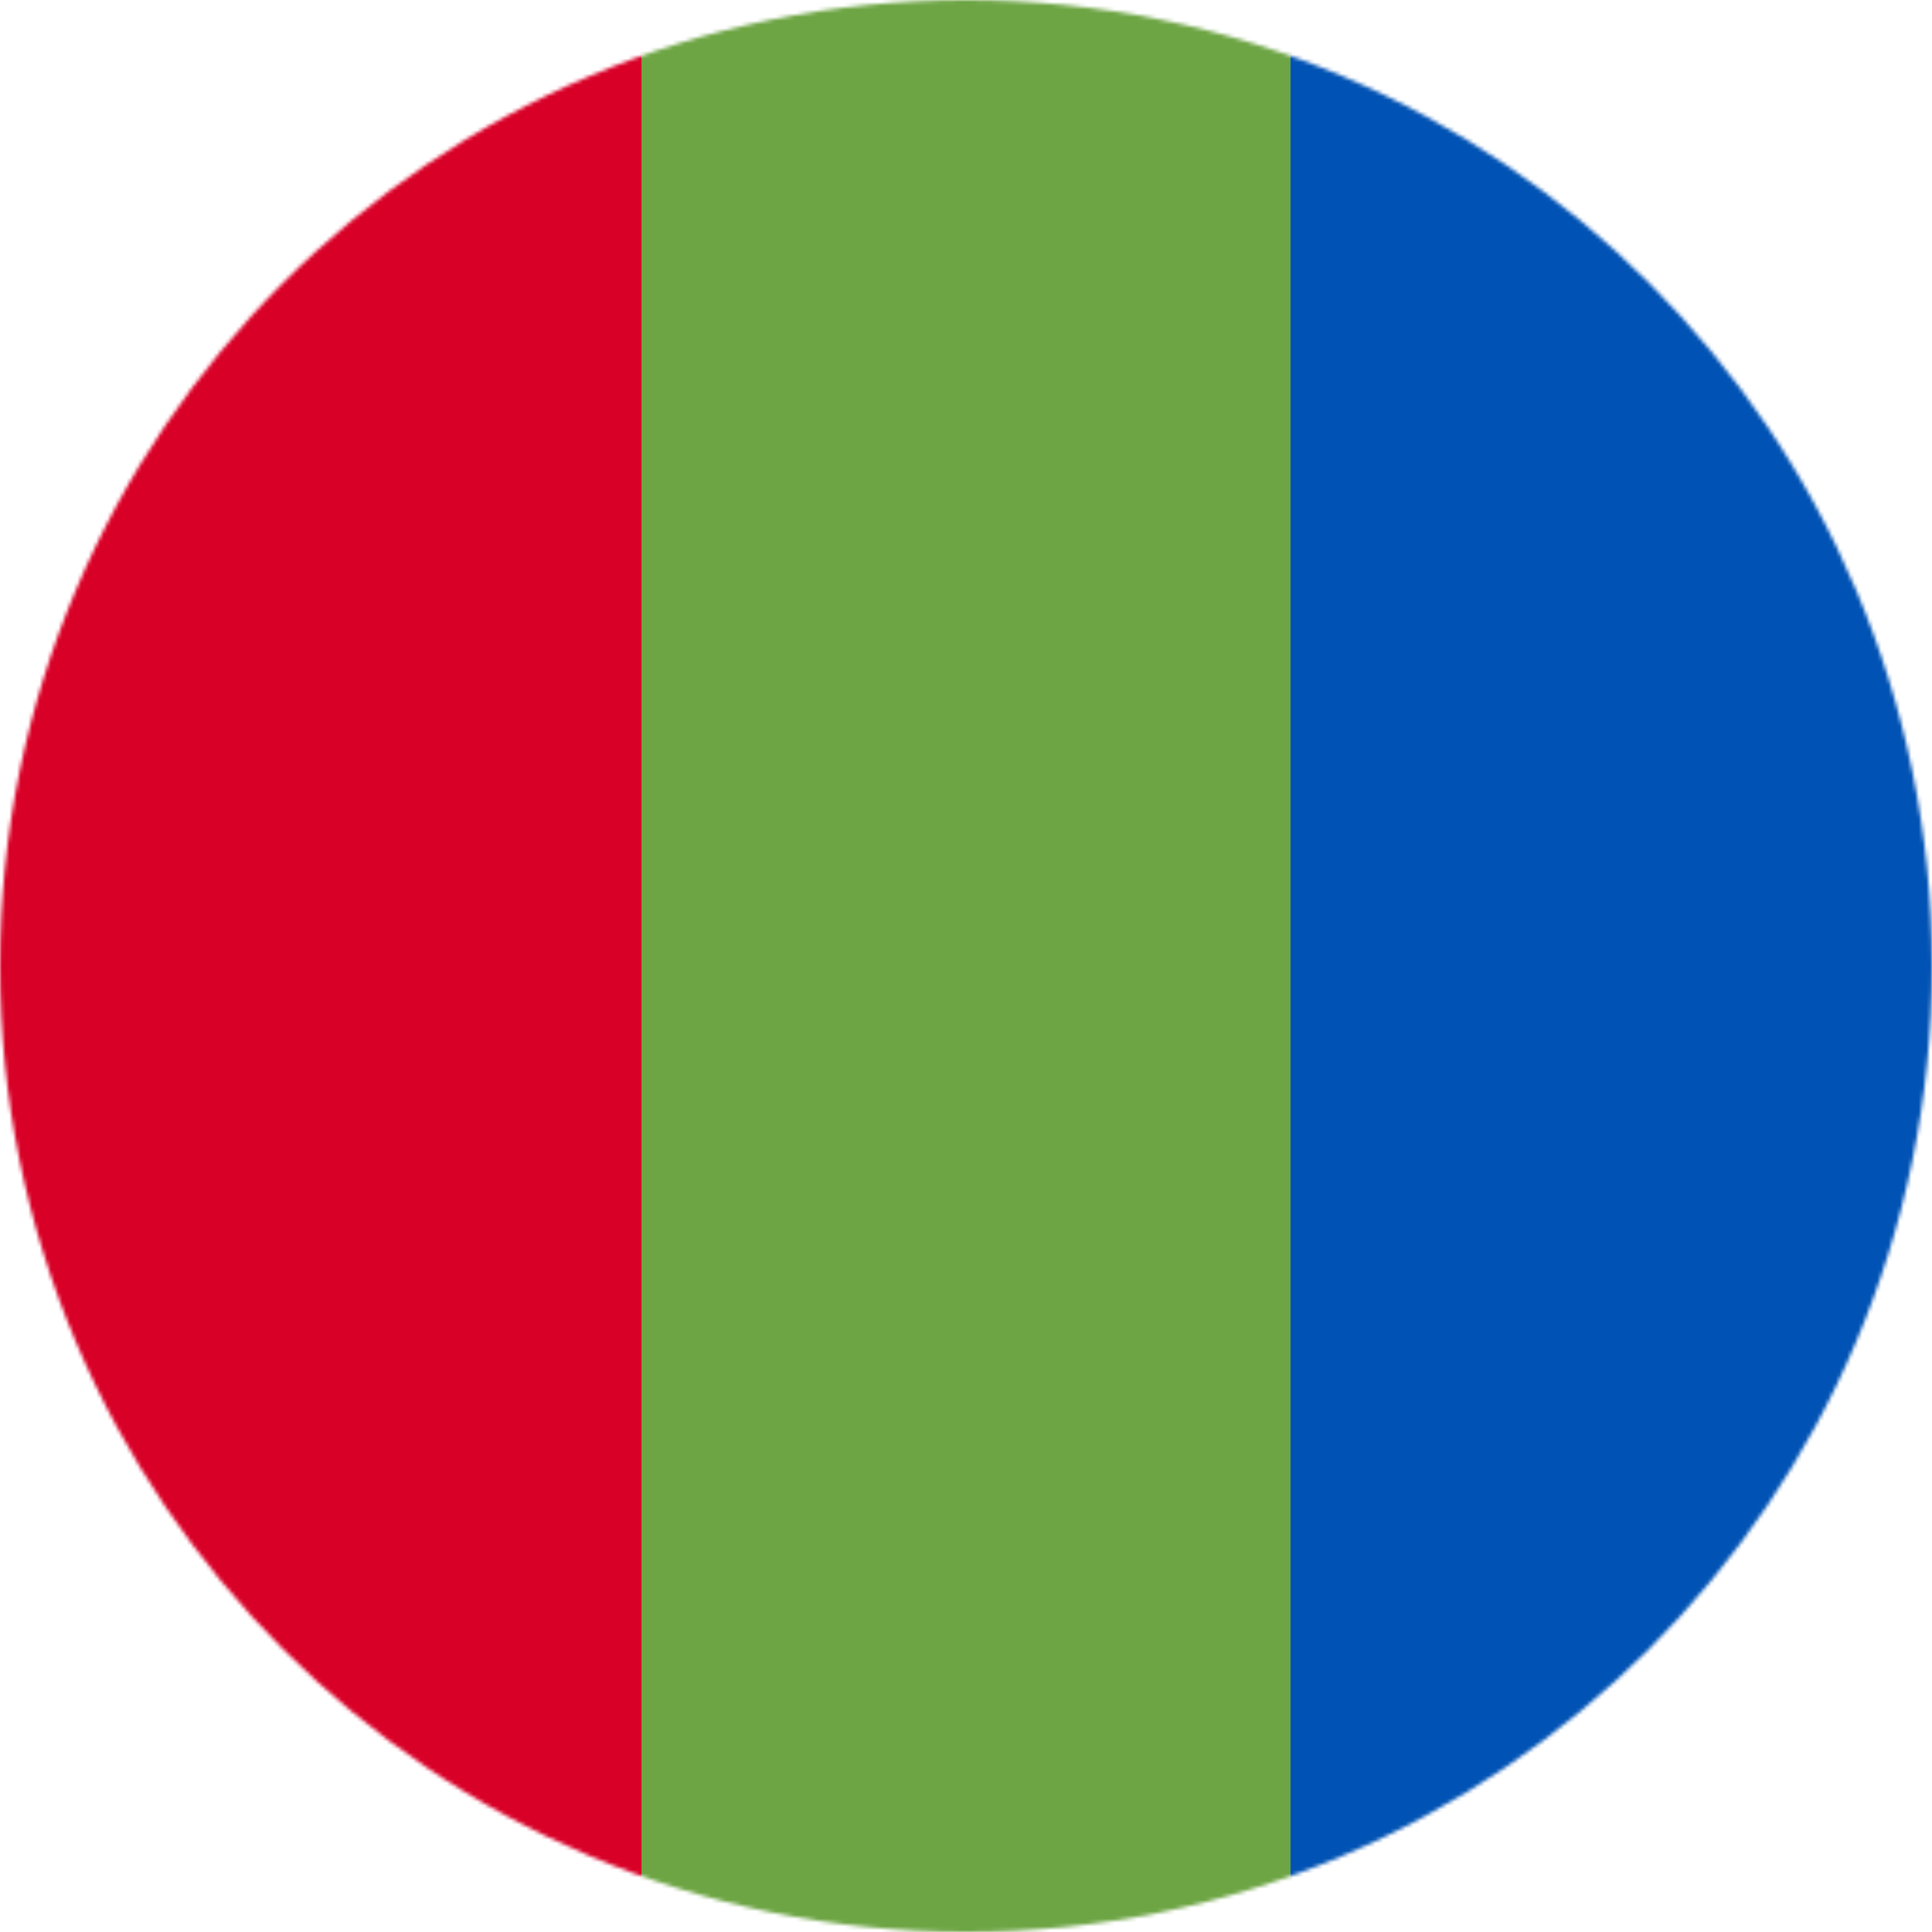 <svg xmlns="http://www.w3.org/2000/svg" width="512" height="512" viewBox="0 0 512 512"><mask id="a"><circle cx="256" cy="256" r="256" fill="#fff"/></mask><g mask="url(#a)"><path fill="#6da544" d="M170 0h172l32 256-32 256H170l-32-256Z"/><path fill="#d80027" d="M0 0h170v512H0Z"/><path fill="#0052b4" d="M342 0h170v512H342Z"/></g></svg>